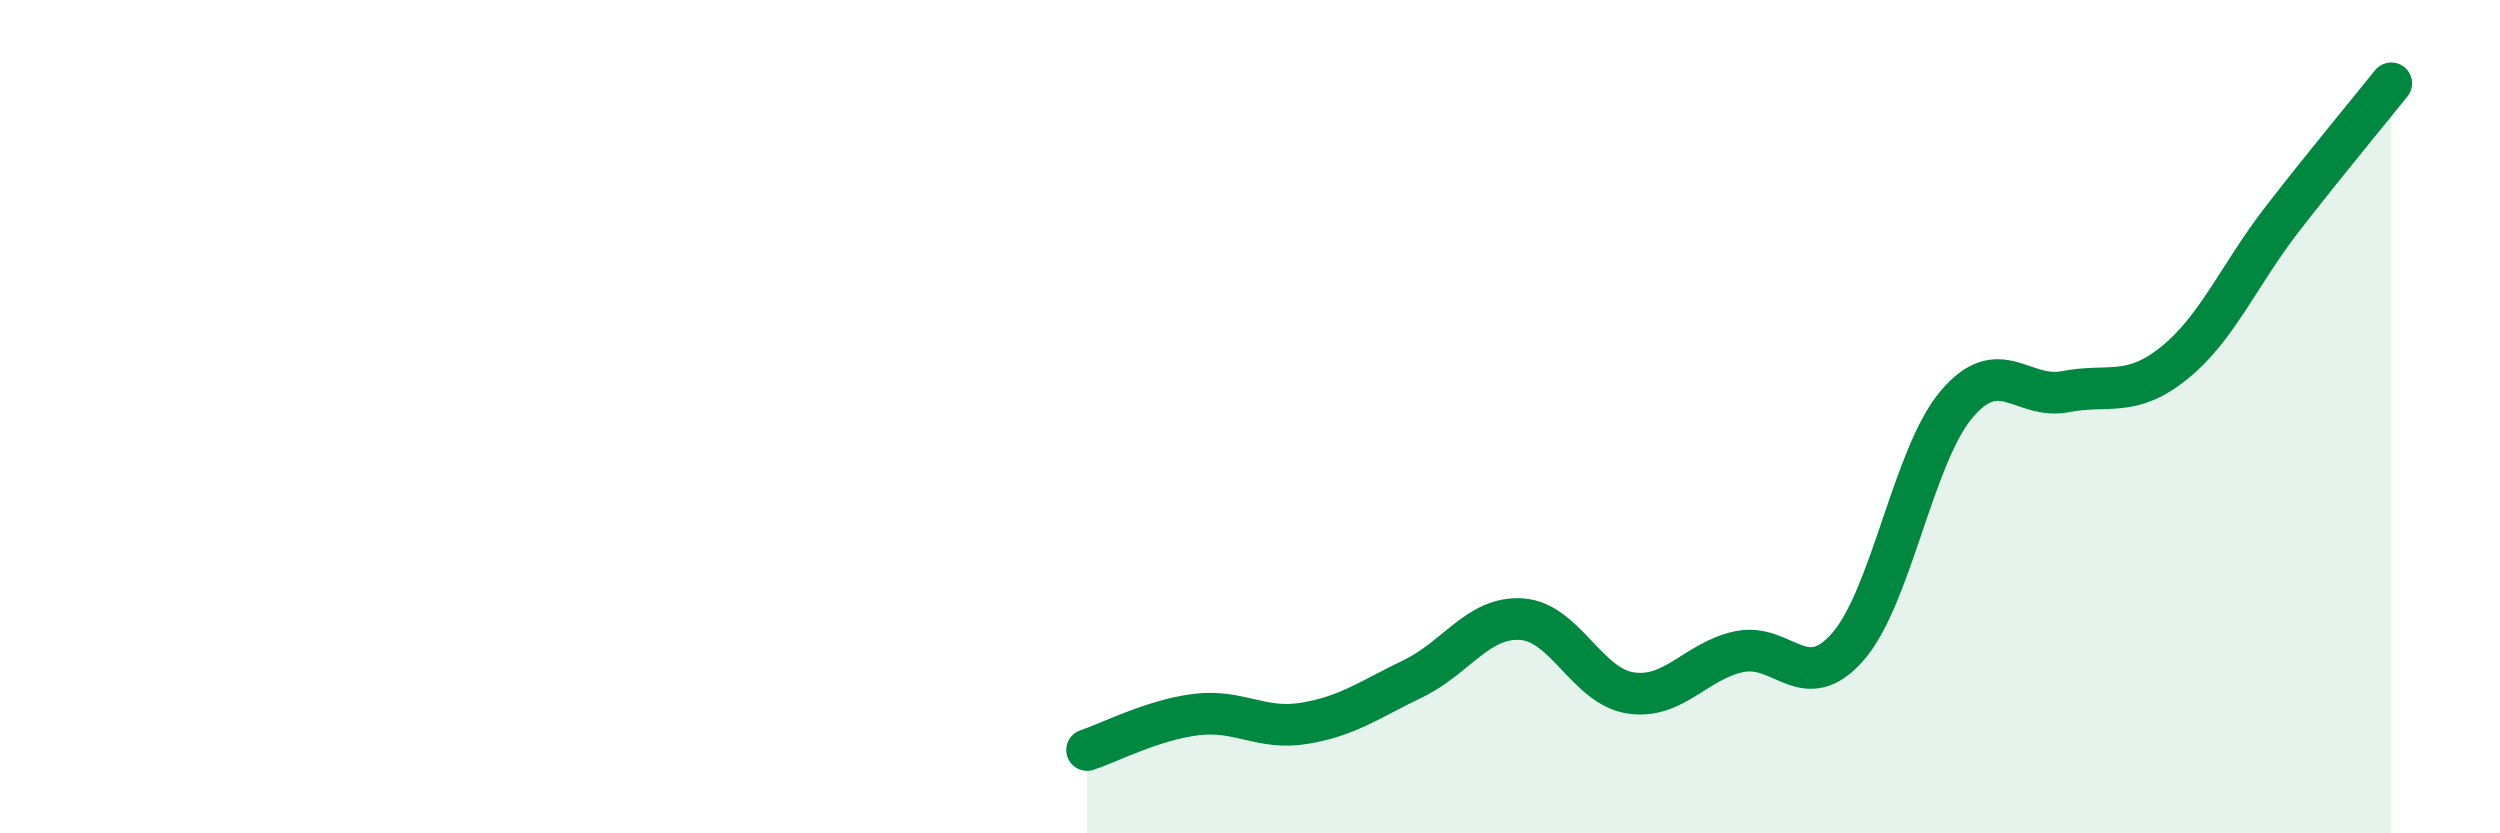 
    <svg width="60" height="20" viewBox="0 0 60 20" xmlns="http://www.w3.org/2000/svg">
      <path
        d="M 26.09,18 C 26.61,17.83 27.66,17.28 28.7,17.15 C 29.74,17.02 30.26,17.53 31.3,17.36 C 32.34,17.19 32.87,16.79 33.91,16.29 C 34.95,15.79 35.48,14.79 36.52,14.86 C 37.56,14.93 38.09,16.47 39.13,16.63 C 40.17,16.79 40.7,15.86 41.74,15.64 C 42.78,15.42 43.31,16.71 44.35,15.52 C 45.39,14.33 45.92,10.92 46.96,9.7 C 48,8.48 48.53,9.6 49.57,9.4 C 50.61,9.2 51.13,9.55 52.17,8.72 C 53.21,7.89 53.74,6.59 54.78,5.25 C 55.82,3.91 56.87,2.65 57.39,2L57.39 20L26.09 20Z"
        fill="#008740"
        opacity="0.1"
        stroke-linecap="round"
        stroke-linejoin="round"
      />
      <path
        d="M 26.09,18 C 26.61,17.83 27.66,17.28 28.7,17.15 C 29.74,17.02 30.26,17.53 31.3,17.36 C 32.34,17.19 32.87,16.79 33.91,16.29 C 34.95,15.79 35.48,14.79 36.52,14.86 C 37.56,14.93 38.09,16.47 39.13,16.63 C 40.17,16.79 40.7,15.86 41.74,15.64 C 42.78,15.42 43.31,16.71 44.35,15.52 C 45.39,14.33 45.92,10.92 46.96,9.7 C 48,8.48 48.53,9.6 49.57,9.4 C 50.61,9.2 51.13,9.55 52.17,8.72 C 53.21,7.89 53.74,6.59 54.78,5.25 C 55.82,3.91 56.87,2.65 57.39,2"
        stroke="#008740"
        stroke-width="1"
        fill="none"
        stroke-linecap="round"
        stroke-linejoin="round"
      />
    </svg>
  